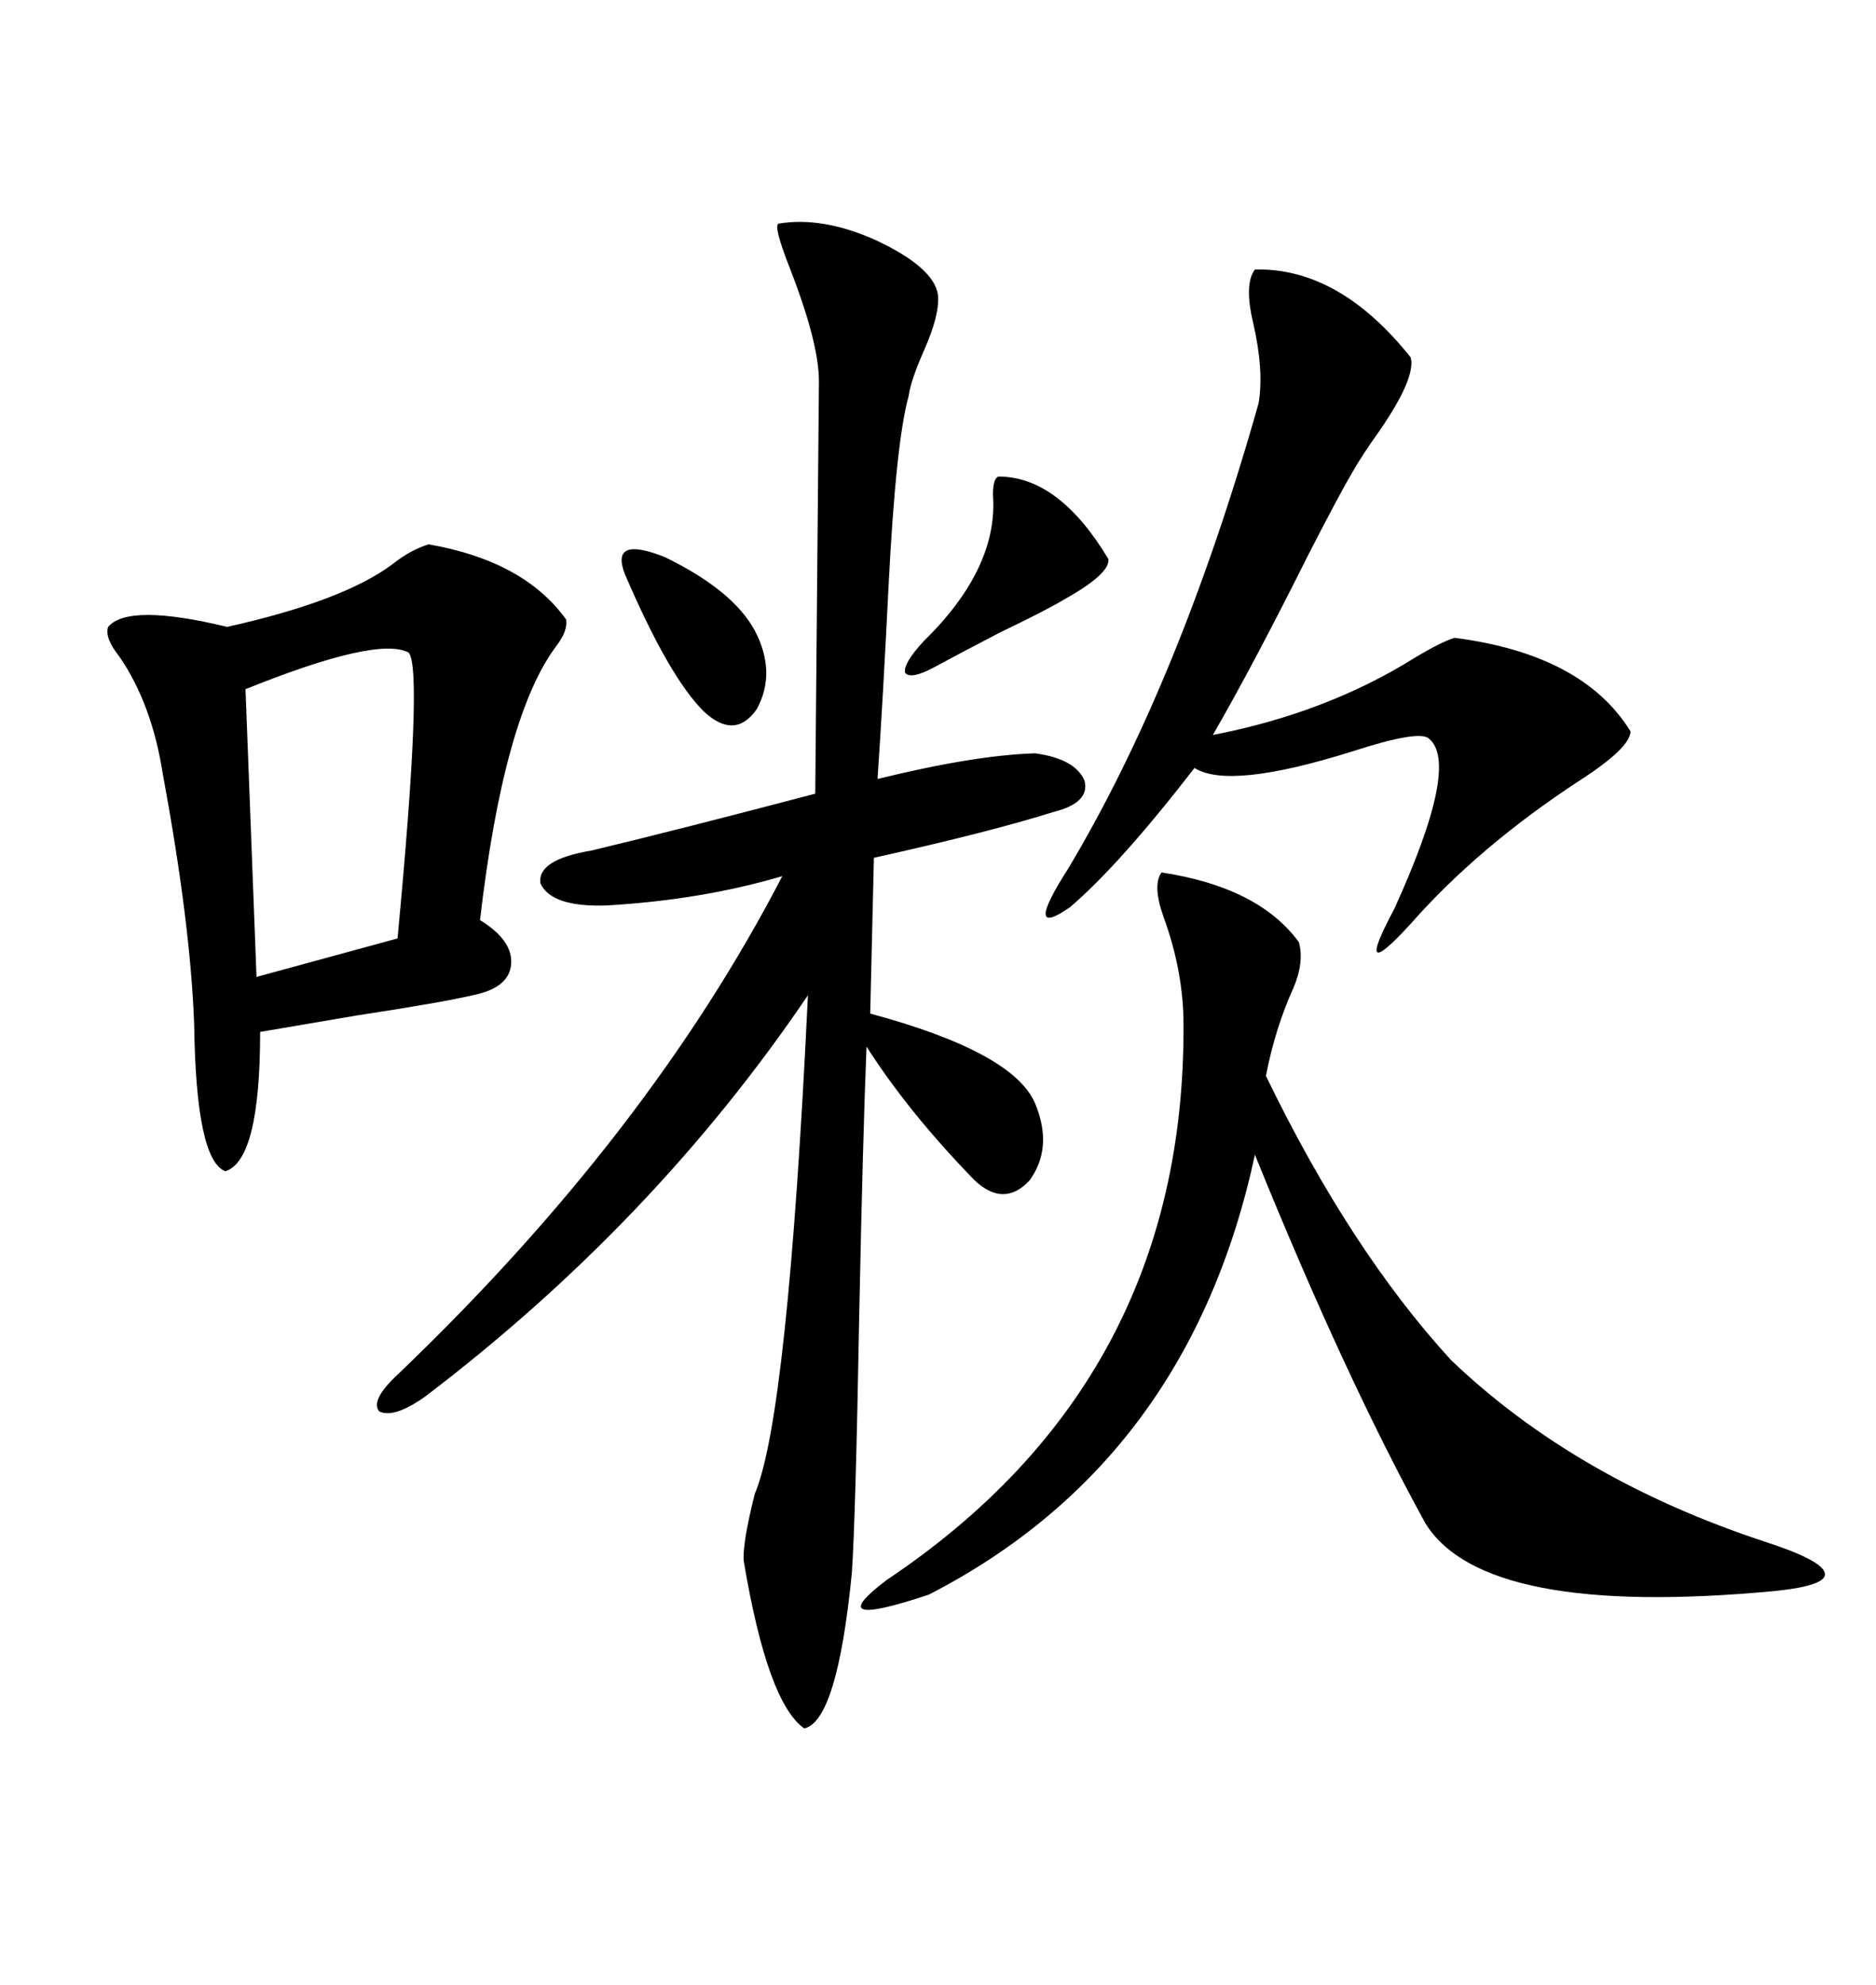 <svg xmlns="http://www.w3.org/2000/svg" xmlns:xlink="http://www.w3.org/1999/xlink" width="300" height="317.285"><path d="M124.51 35.74L124.51 35.74Q131.54 34.57 140.04 38.38L140.04 38.38Q149.41 42.77 150 47.17L150 47.17Q150.29 50.39 147.66 56.25L147.66 56.25Q145.61 60.94 145.31 63.28L145.31 63.28Q143.26 70.61 142.09 93.75L142.09 93.75Q141.21 111.62 140.33 124.51L140.33 124.51Q155.86 120.70 165.53 120.41L165.53 120.41Q171.97 121.29 173.44 124.80L173.44 124.80Q174.32 128.32 168.46 129.79L168.46 129.79Q158.20 133.01 139.75 137.11L139.75 137.11L139.16 162.01Q162.01 168.16 165.53 176.37L165.53 176.37Q168.46 183.40 164.65 188.67L164.65 188.67Q160.55 193.07 155.86 188.67L155.86 188.67Q145.31 177.83 138.57 167.29L138.57 167.29Q137.99 181.35 137.40 210.35L137.40 210.35Q136.82 242.58 136.23 251.37L136.23 251.37Q133.89 275.10 128.61 276.27L128.61 276.27Q122.75 272.17 118.95 249.61L118.95 249.61Q118.65 246.97 120.70 238.77L120.70 238.77Q125.98 226.46 129.20 159.08L129.20 159.08Q104.59 195.41 67.97 223.24L67.97 223.24Q62.99 226.76 60.64 225.59L60.64 225.59Q59.18 223.83 63.57 219.73L63.57 219.73Q103.71 181.35 125.10 140.04L125.10 140.04Q112.21 143.85 96.97 144.73L96.97 144.73Q88.18 145.02 86.43 141.21L86.43 141.21Q85.84 137.40 94.63 135.94L94.63 135.94Q109.28 132.42 130.37 126.86L130.37 126.86L130.96 60.94Q130.96 54.79 126.27 42.77L126.27 42.77Q123.63 36.04 124.51 35.74ZM68.55 87.01L68.55 87.01Q83.79 89.65 90.53 99.02L90.53 99.02Q90.82 100.78 89.06 103.13L89.06 103.13Q80.57 114.26 76.76 147.07L76.76 147.07Q82.03 150.29 81.74 154.10L81.74 154.10Q81.45 157.91 75.59 159.08L75.59 159.08Q70.61 160.25 57.13 162.30L57.13 162.30Q46.88 164.06 41.60 164.94L41.60 164.94Q41.60 185.45 36.04 187.21L36.04 187.21Q31.35 185.45 31.05 163.77L31.05 163.77Q30.47 147.66 26.07 123.93L26.07 123.93Q24.32 112.50 19.04 104.88L19.04 104.88Q16.70 101.95 17.29 100.20L17.29 100.20Q20.51 96.39 36.33 100.20L36.33 100.20Q54.79 96.09 62.70 90.23L62.70 90.23Q65.63 87.89 68.55 87.01ZM185.74 139.45L185.74 139.45Q201.27 141.80 207.71 150.59L207.71 150.59Q208.59 153.81 206.84 157.91L206.84 157.91Q203.91 164.36 202.44 171.97L202.44 171.97Q215.92 199.80 232.03 217.38L232.03 217.38Q251.95 236.43 282.13 246.39L282.13 246.39Q291.21 249.32 291.80 251.37L291.80 251.37Q292.38 253.42 283.89 254.30L283.89 254.30Q237.30 258.69 227.93 243.46L227.93 243.46Q215.04 220.02 200.68 184.57L200.68 184.57Q190.14 233.50 148.54 254.88L148.54 254.88Q130.96 260.74 141.80 252.54L141.80 252.54Q189.55 220.61 189.26 163.77L189.26 163.77Q189.26 155.27 186.04 146.48L186.04 146.48Q184.28 141.50 185.74 139.45ZM200.68 43.07L200.68 43.07Q214.16 42.77 225.59 57.13L225.59 57.13Q226.46 60.35 220.61 68.85L220.61 68.85Q217.68 72.95 216.21 75.59L216.21 75.59Q214.45 78.52 209.47 88.18L209.47 88.18Q200.39 106.35 193.95 117.48L193.95 117.48Q212.11 113.96 226.17 105.18L226.17 105.18Q230.57 102.54 232.62 101.95L232.62 101.95Q253.13 104.59 260.74 116.89L260.74 116.89Q260.74 119.53 252.54 124.80L252.54 124.80Q236.43 135.35 225.59 147.66L225.59 147.66Q216.21 157.91 222.95 145.31L222.95 145.31Q233.50 122.17 228.52 118.07L228.52 118.07Q227.05 116.60 216.21 120.12L216.21 120.12Q196.58 126.27 191.02 122.75L191.02 122.75Q179.00 138.28 171.09 145.02L171.09 145.02Q163.48 150.29 170.80 138.87L170.80 138.87Q188.67 108.98 201.27 64.45L201.27 64.45Q202.15 59.18 200.39 51.56L200.39 51.56Q198.93 45.41 200.68 43.07ZM65.33 104.30L65.33 104.30Q60.35 101.66 39.26 110.16L39.26 110.16L41.02 156.15L63.57 150Q67.68 106.64 65.33 104.30ZM159.67 76.17L159.67 76.17Q169.34 76.17 177.25 89.36L177.25 89.36Q177.54 91.70 170.21 95.80L170.21 95.80Q167.29 97.56 159.96 101.07L159.96 101.07Q152.64 104.88 149.41 106.64L149.41 106.64Q145.61 108.69 144.73 107.52L144.73 107.52Q144.43 106.05 147.66 102.54L147.66 102.54Q159.67 90.82 158.79 79.10L158.79 79.10Q158.79 76.46 159.67 76.17ZM99.90 91.70L99.90 91.70Q97.56 85.55 106.35 89.06L106.35 89.06Q117.19 94.34 120.70 100.78L120.70 100.78Q124.22 107.52 121.00 113.38L121.00 113.38Q117.48 118.36 112.50 113.67L112.50 113.67Q106.93 108.11 99.90 91.70Z"/></svg>
